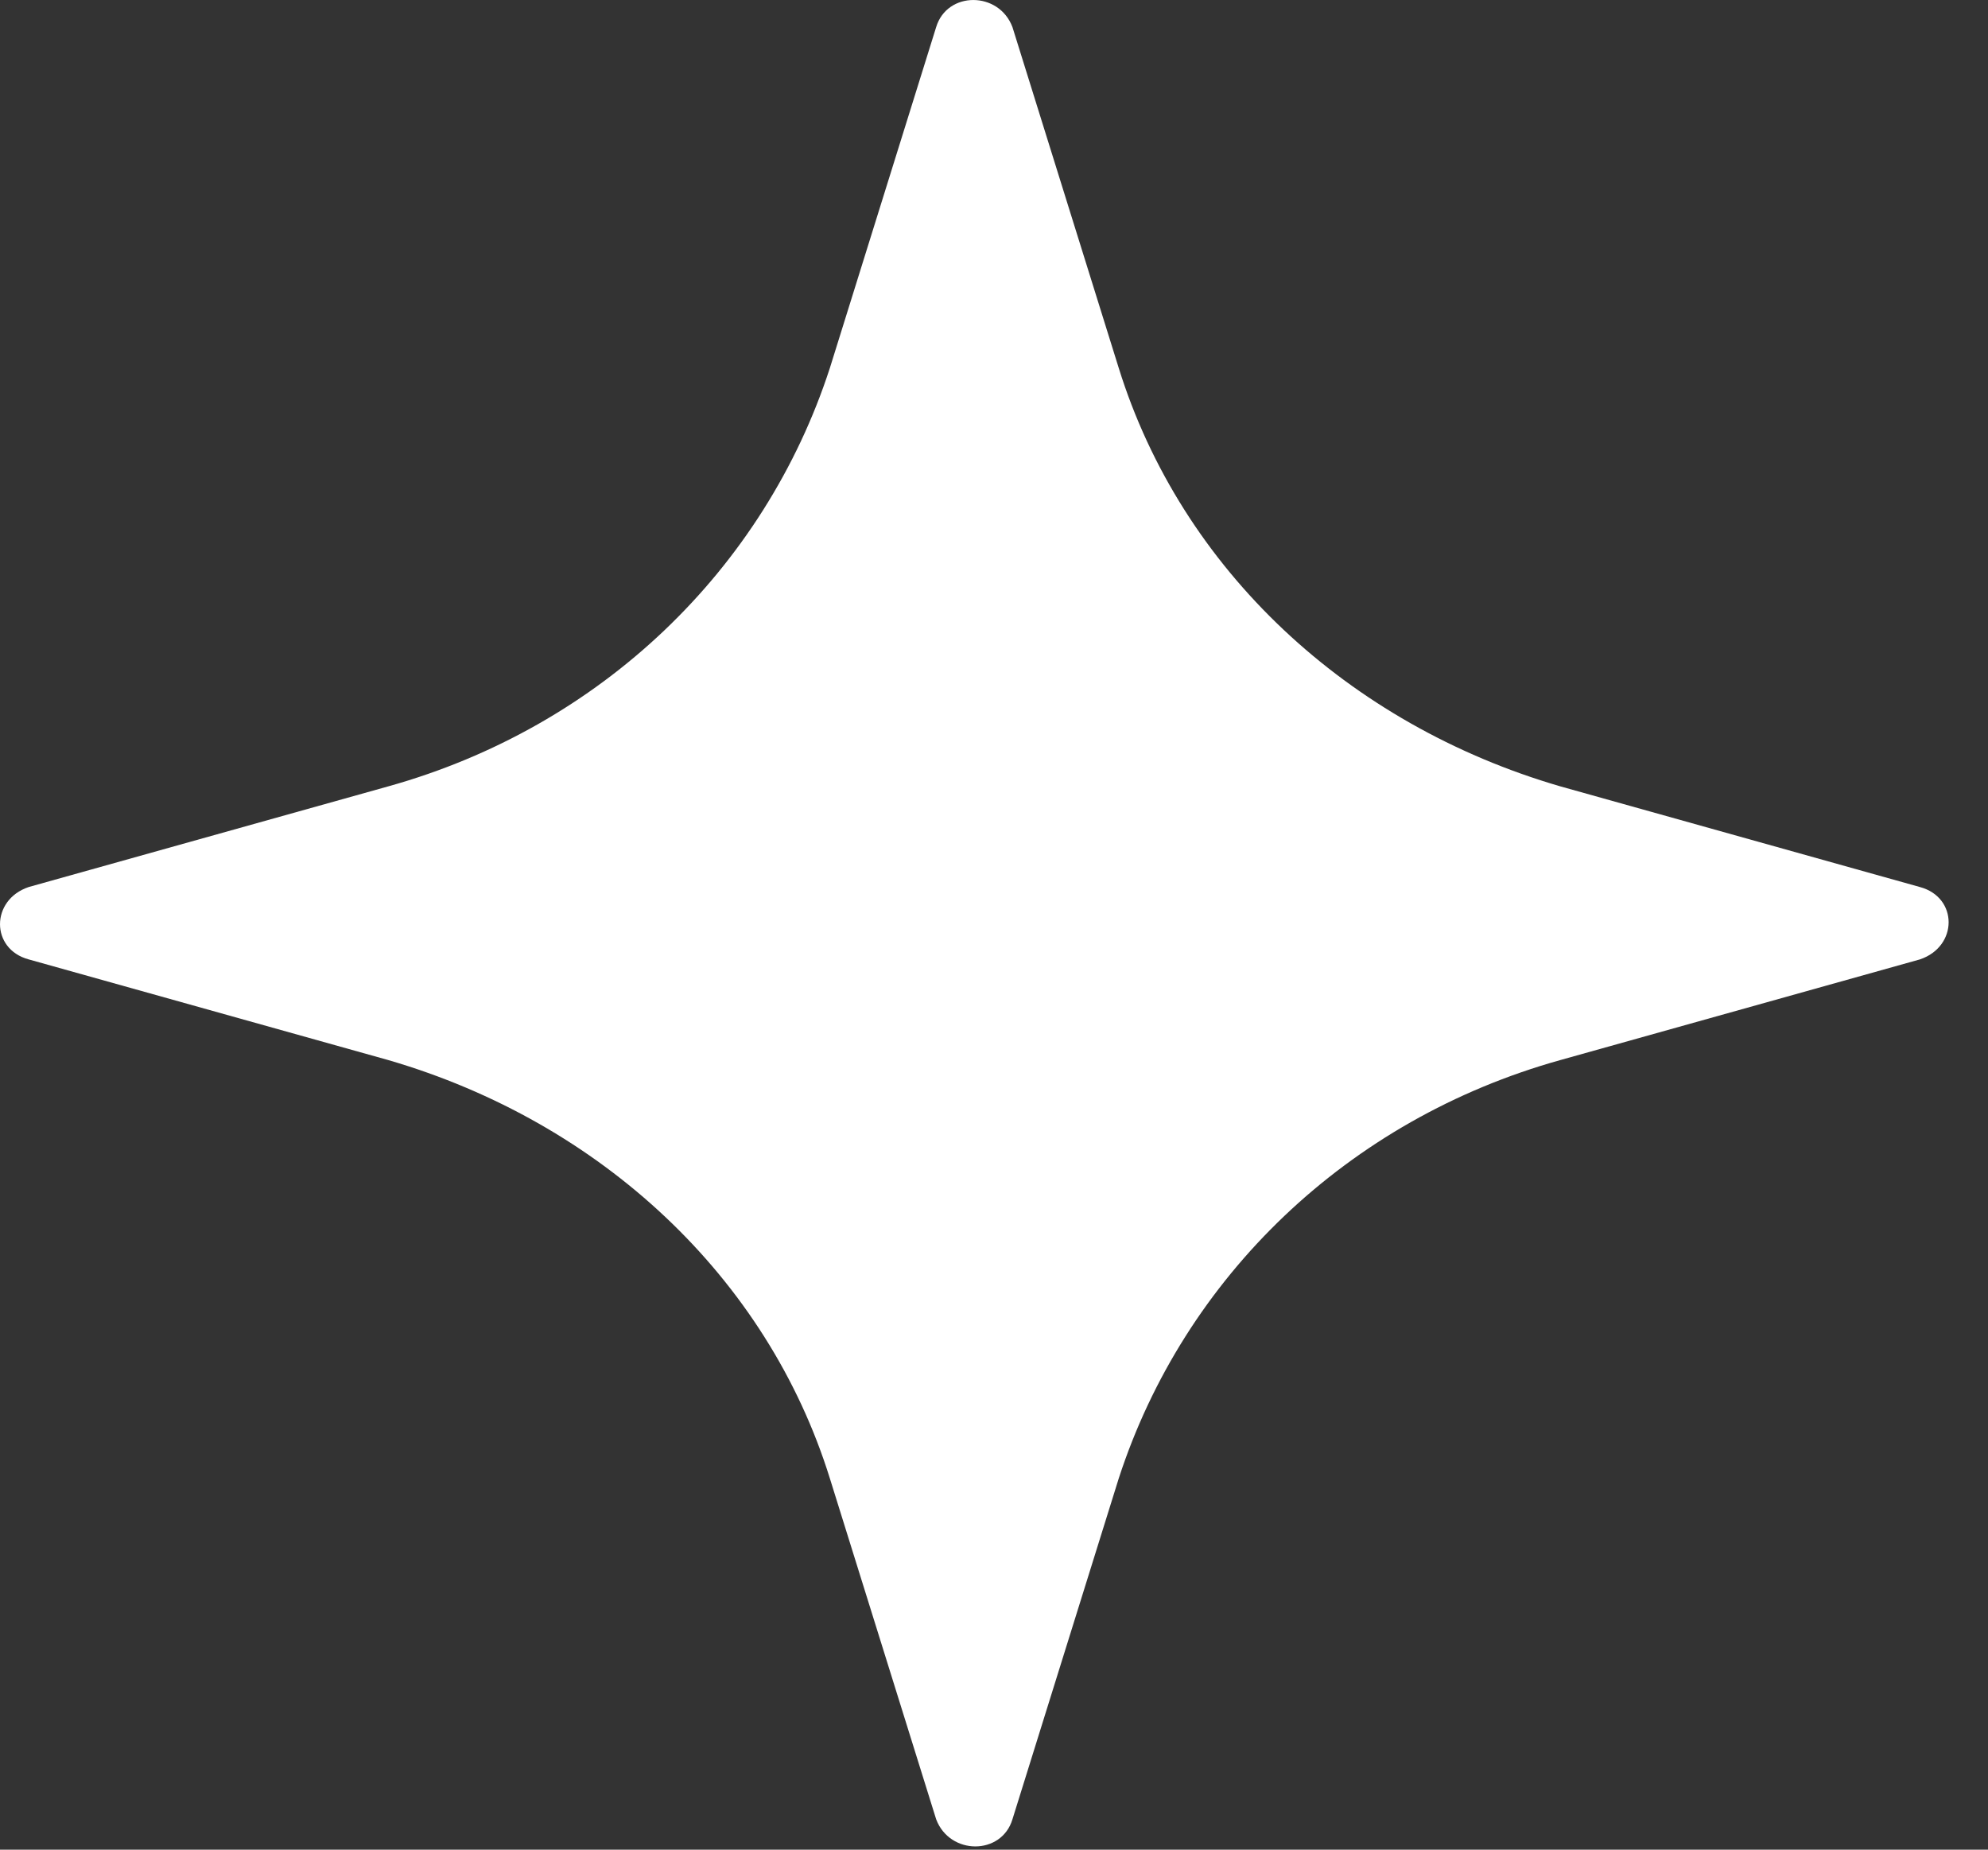 <?xml version="1.0" encoding="UTF-8"?> <svg xmlns="http://www.w3.org/2000/svg" width="43" height="40" viewBox="0 0 43 40" fill="none"><rect x="0" y="0" width="43" height="40" fill="#333333" stroke="none"/><path d="M21.899 0.586L24.198 7.958C25.554 12.314 29.15 15.665 33.748 17.005L41.529 19.183C42.355 19.406 42.355 20.468 41.529 20.747L33.748 22.925C29.15 24.209 25.613 27.616 24.198 31.972L21.899 39.343C21.664 40.125 20.544 40.125 20.249 39.343L17.95 31.972C16.594 27.616 12.998 24.265 8.4 22.925L0.619 20.747C-0.206 20.523 -0.206 19.462 0.619 19.183L8.4 17.005C12.998 15.721 16.535 12.314 17.95 7.958L20.249 0.586C20.485 -0.195 21.605 -0.195 21.899 0.586Z" fill="white"></path></svg> 